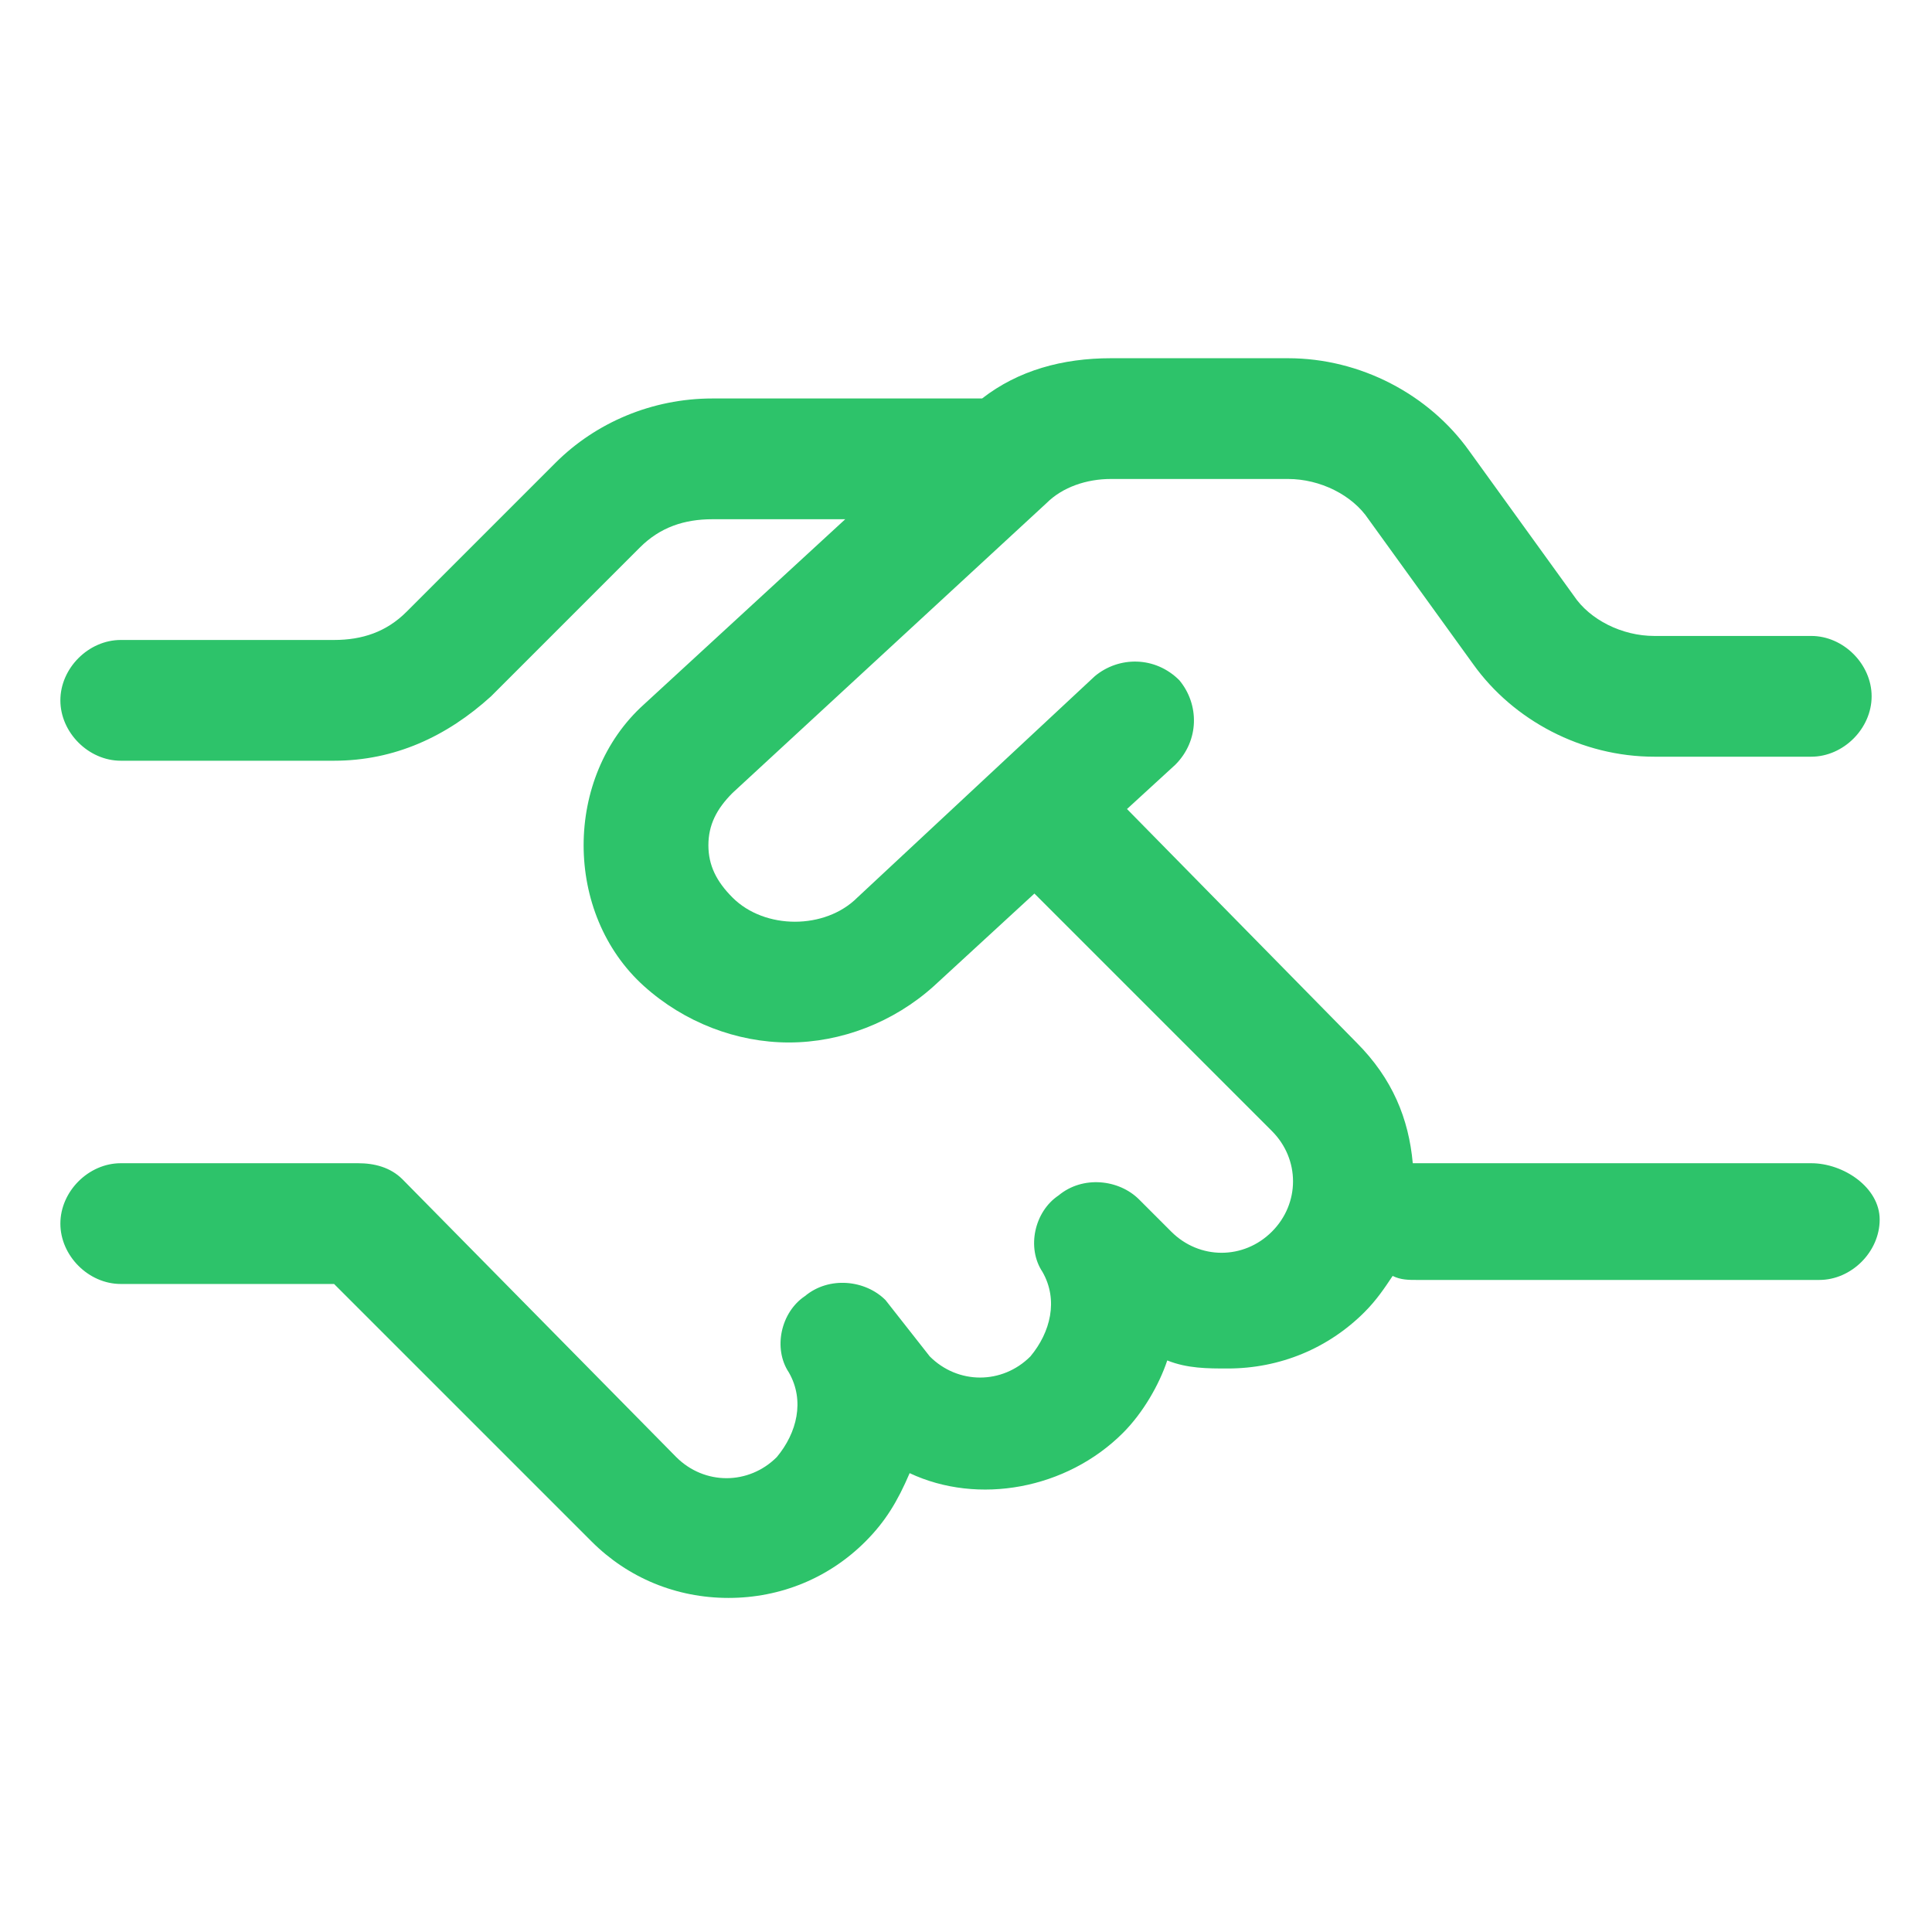 <?xml version="1.0" encoding="UTF-8"?>
<!-- Generator: Adobe Illustrator 26.3.1, SVG Export Plug-In . SVG Version: 6.00 Build 0)  -->
<svg xmlns="http://www.w3.org/2000/svg" xmlns:xlink="http://www.w3.org/1999/xlink" id="Layer_1" x="0px" y="0px" viewBox="0 0 48 48" style="enable-background:new 0 0 48 48;" xml:space="preserve" fill="#2dc36a" data-library="gosweb_dou" data-icon="pomoshh_v_trudnoj_situacii" data-color="#2dc36a">
<path class="st0" d="M45,28.9h-9.9c-0.1-1.1-0.5-2.1-1.4-3L28,20.1l1.2-1.1c0.6-0.6,0.6-1.5,0.1-2.1c-0.6-0.6-1.5-0.6-2.1-0.1  l-5.9,5.5c-0.8,0.8-2.3,0.8-3.1,0c-0.4-0.4-0.6-0.8-0.6-1.3s0.2-0.9,0.6-1.3l7.8-7.2c0.4-0.4,1-0.6,1.6-0.6h4.4c0.8,0,1.6,0.4,2,1  l2.6,3.6c1,1.4,2.7,2.3,4.5,2.3H45c0.8,0,1.5-0.7,1.5-1.5s-0.7-1.5-1.5-1.5h-3.9c-0.8,0-1.6-0.4-2-1l-2.6-3.6  c-1-1.4-2.7-2.3-4.5-2.3l-4.4,0c-1.2,0-2.3,0.3-3.2,1h-6.7c-1.5,0-2.9,0.6-3.9,1.6l-3.7,3.7c-0.5,0.5-1.1,0.7-1.8,0.7H3  c-0.8,0-1.5,0.7-1.5,1.5s0.7,1.5,1.5,1.5h5.3c1.5,0,2.8-0.6,3.9-1.6l3.7-3.7c0.5-0.5,1.1-0.7,1.8-0.7H21l-5,4.6  c-1,0.9-1.5,2.2-1.5,3.5s0.5,2.6,1.5,3.5c1,0.9,2.3,1.4,3.6,1.4s2.6-0.5,3.6-1.4l2.5-2.3l5.9,5.9c0.7,0.7,0.7,1.8,0,2.5  c-0.7,0.7-1.8,0.7-2.5,0l-0.8-0.8c-0.5-0.5-1.4-0.6-2-0.1c-0.6,0.4-0.8,1.3-0.4,1.9c0.4,0.7,0.2,1.5-0.3,2.1c-0.7,0.7-1.8,0.7-2.5,0  L22,32.3c-0.5-0.5-1.4-0.6-2-0.1c-0.6,0.4-0.8,1.3-0.4,1.9c0.4,0.7,0.2,1.5-0.3,2.1c-0.7,0.7-1.8,0.7-2.5,0L10,29.3  c-0.3-0.3-0.7-0.4-1.1-0.4H3c-0.8,0-1.5,0.7-1.5,1.5s0.7,1.5,1.5,1.5h5.3l6.4,6.4c0.9,0.9,2.1,1.4,3.4,1.4c1.3,0,2.5-0.5,3.4-1.4  c0.5-0.5,0.8-1,1.1-1.7c1.7,0.8,3.9,0.4,5.3-1c0.5-0.5,0.9-1.2,1.1-1.8c0.5,0.2,1,0.2,1.5,0.2c1.3,0,2.5-0.5,3.4-1.4  c0.3-0.3,0.5-0.6,0.7-0.9c0.2,0.1,0.4,0.1,0.6,0.1h10c0.8,0,1.5-0.7,1.5-1.5S45.8,28.9,45,28.9z"></path>
</svg>
